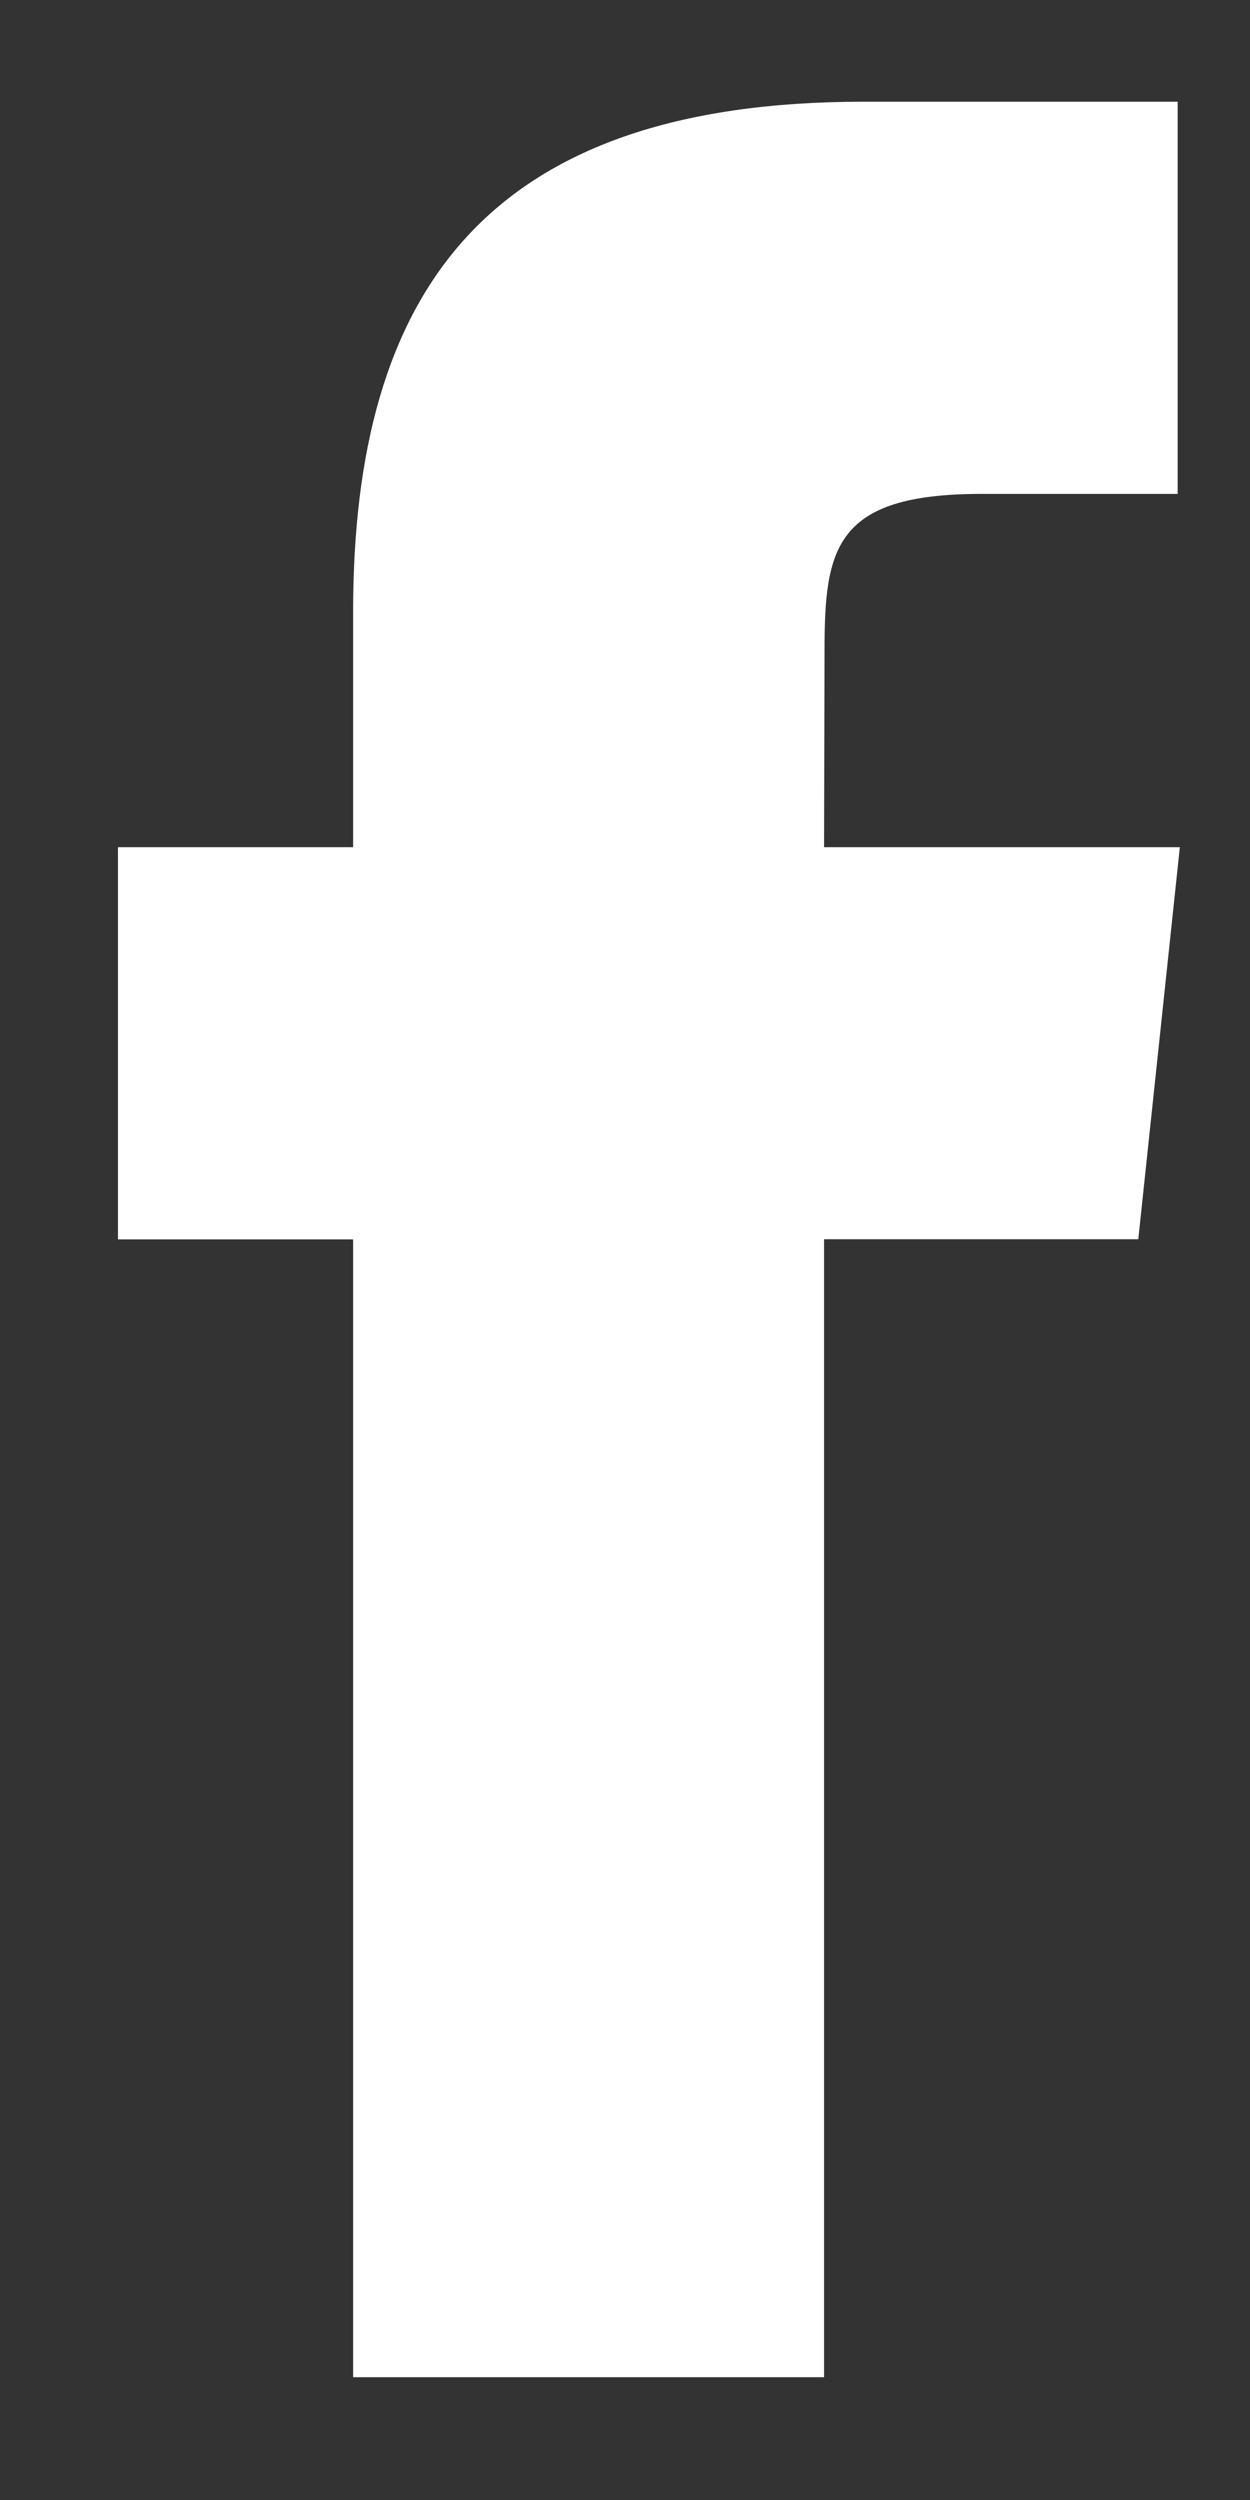  <svg
                    width="8"
                    height="16"
                    viewBox="0 0 8 16"
                    fill="none"
                    xmlns="http://www.w3.org/2000/svg"
                  >
                    <rect x="0" y="0" width="8" height="16" fill="#333333" stroke="none"/>
                    <path
                      fill-rule="evenodd"
                      clip-rule="evenodd"
                      d="M2.26 15.214V7.932H0.755V5.422H2.26V3.915C2.26 1.868 3.111 0.651 5.526 0.651H7.537V3.161H6.28C5.34 3.161 5.277 3.511 5.277 4.166L5.274 5.422H7.551L7.285 7.931H5.274V15.214H2.26Z"
                      fill="white"
                    />
                  </svg>